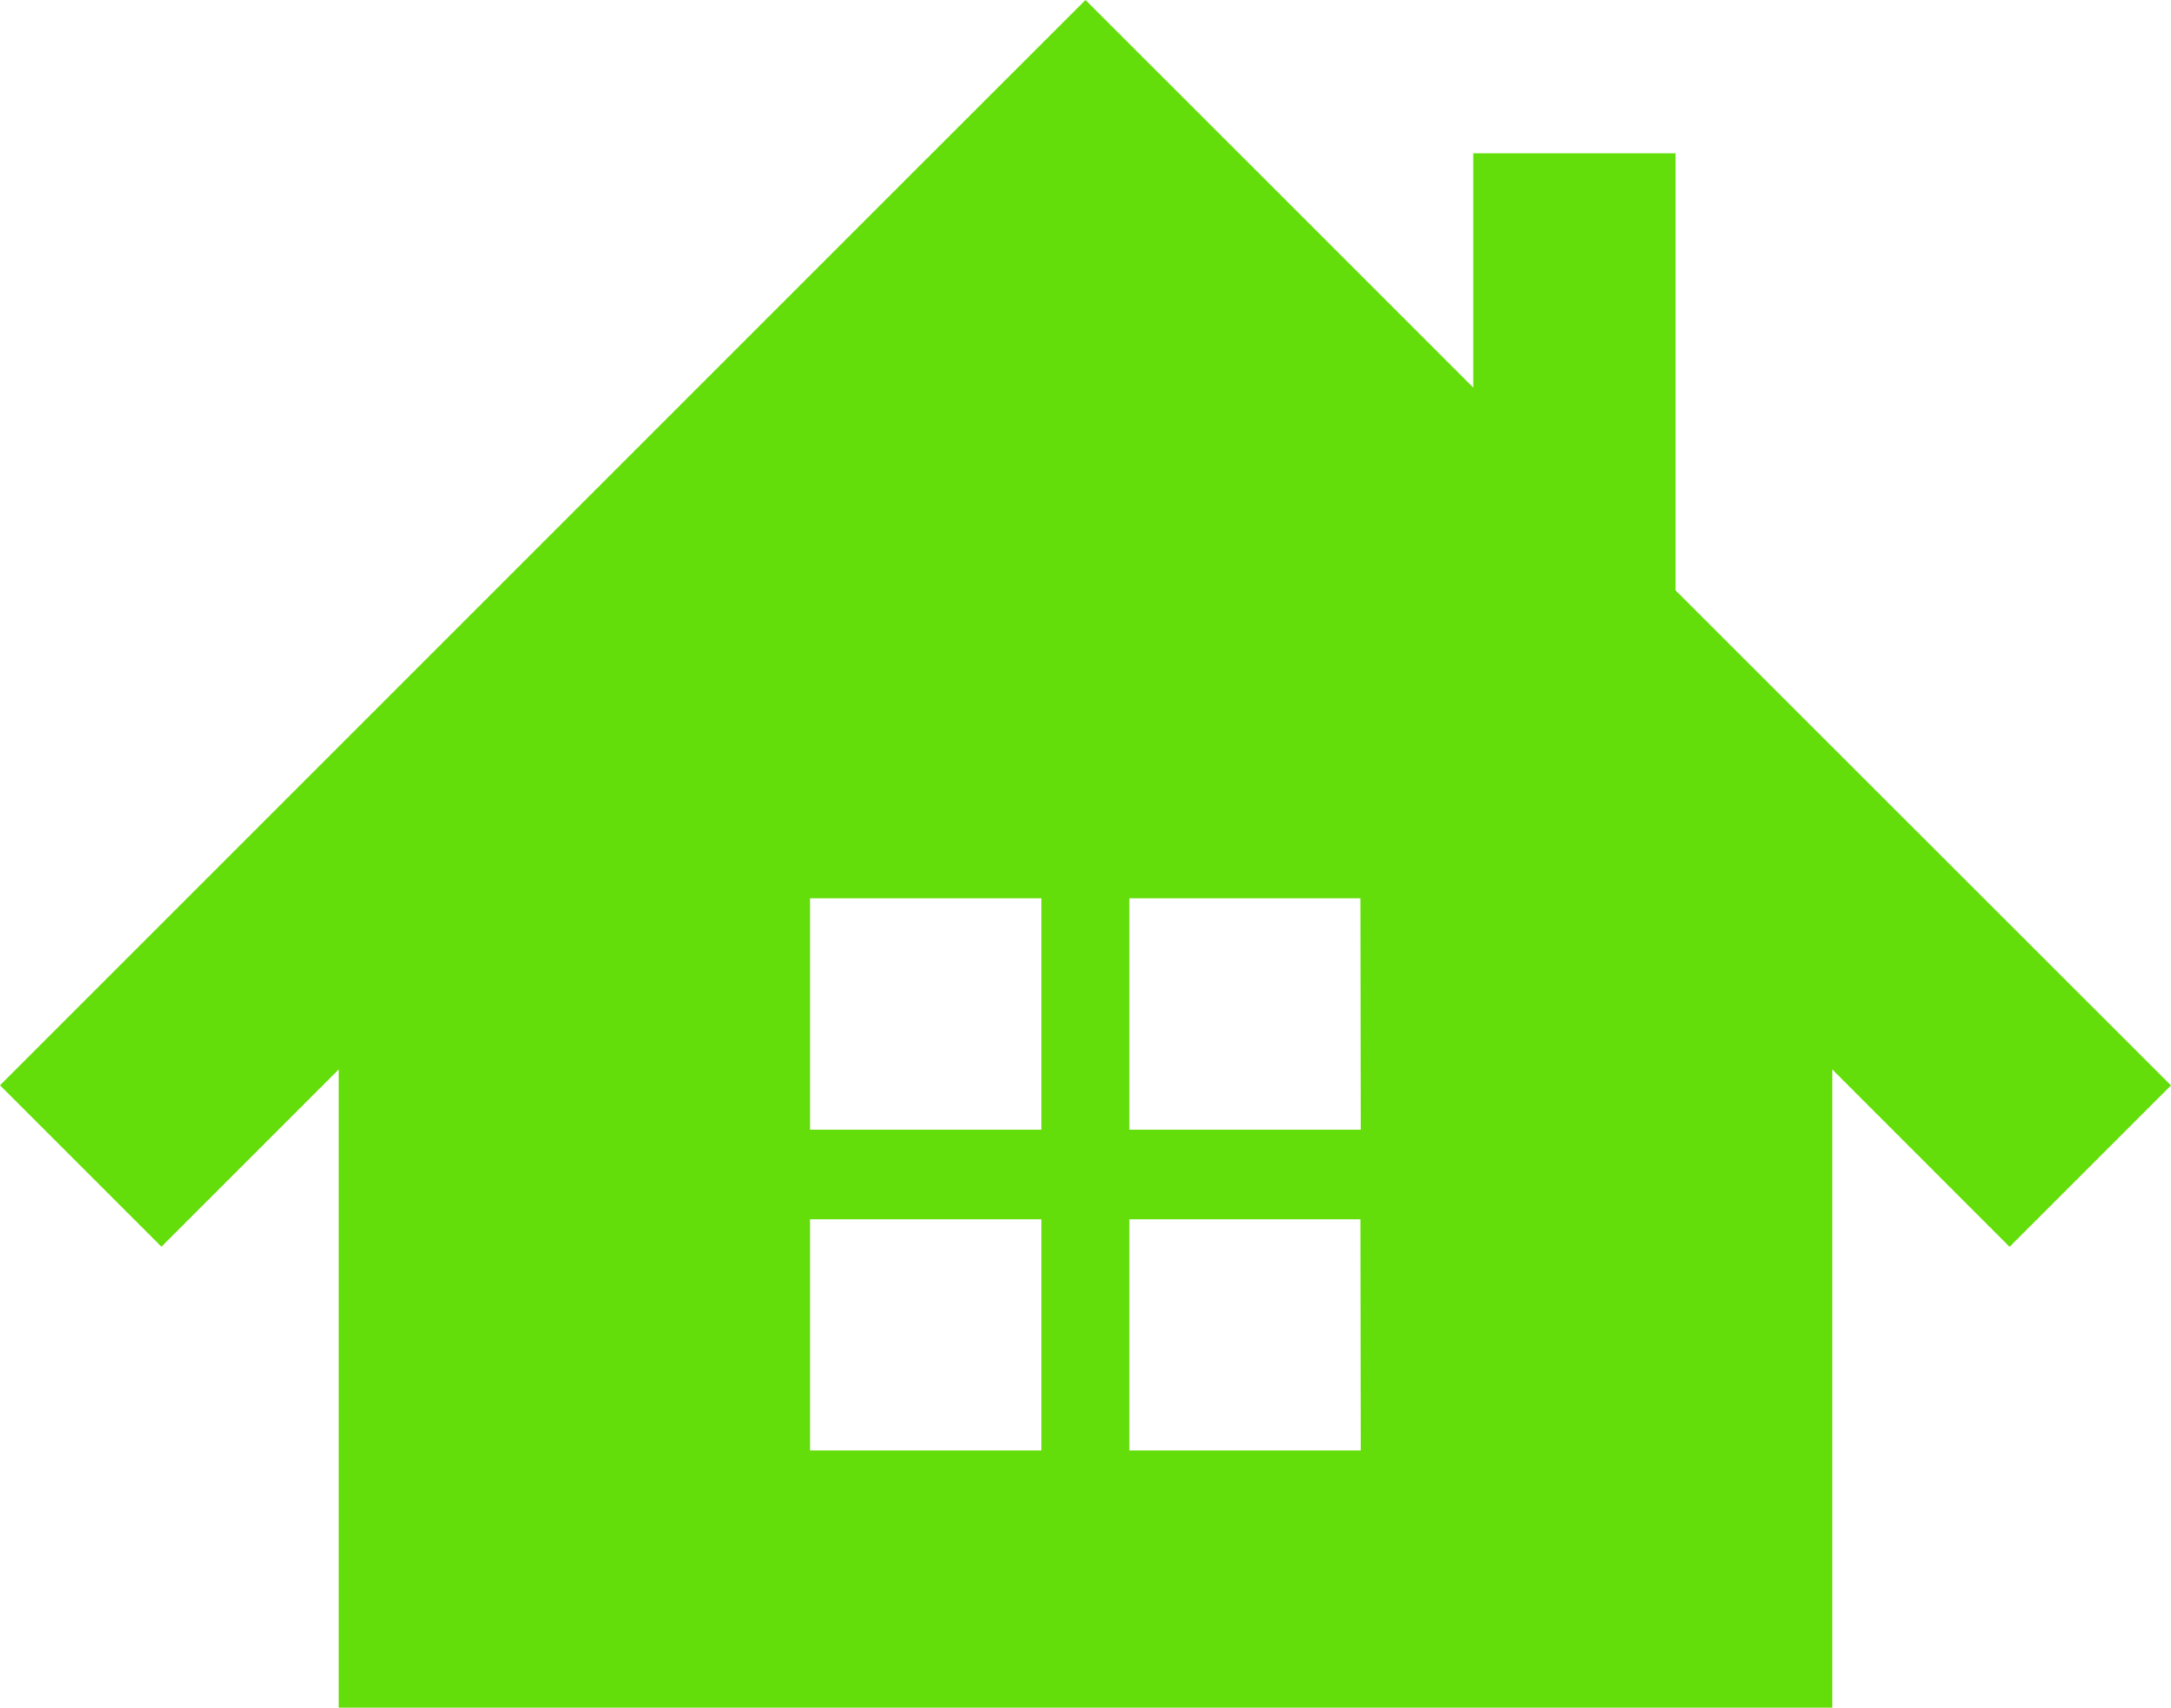 <svg xmlns="http://www.w3.org/2000/svg" width="19.03" height="14.969" viewBox="0 0 19.03 14.969">
  <g id="家のアイコン素材_1_" data-name="家のアイコン素材 (1)" transform="translate(0 -54.625)">
    <path id="パス_19877" data-name="パス 19877" d="M14.687,59.8V55.969H12.914v2.054L10.93,56.039,9.515,54.625,8.1,56.039,0,64.139l1.415,1.415L2.969,64v5.595H16.061V64l1.554,1.555,1.415-1.415ZM9.128,67.34H7.1V65.314H9.128Zm0-2.812H7.1V62.5H9.128Zm2.8,2.812H9.9V65.314h2.025Zm0-2.812H9.9V62.5h2.025Z" transform="translate(0 0)" fill="#64de0a"/>
  </g>
</svg>
